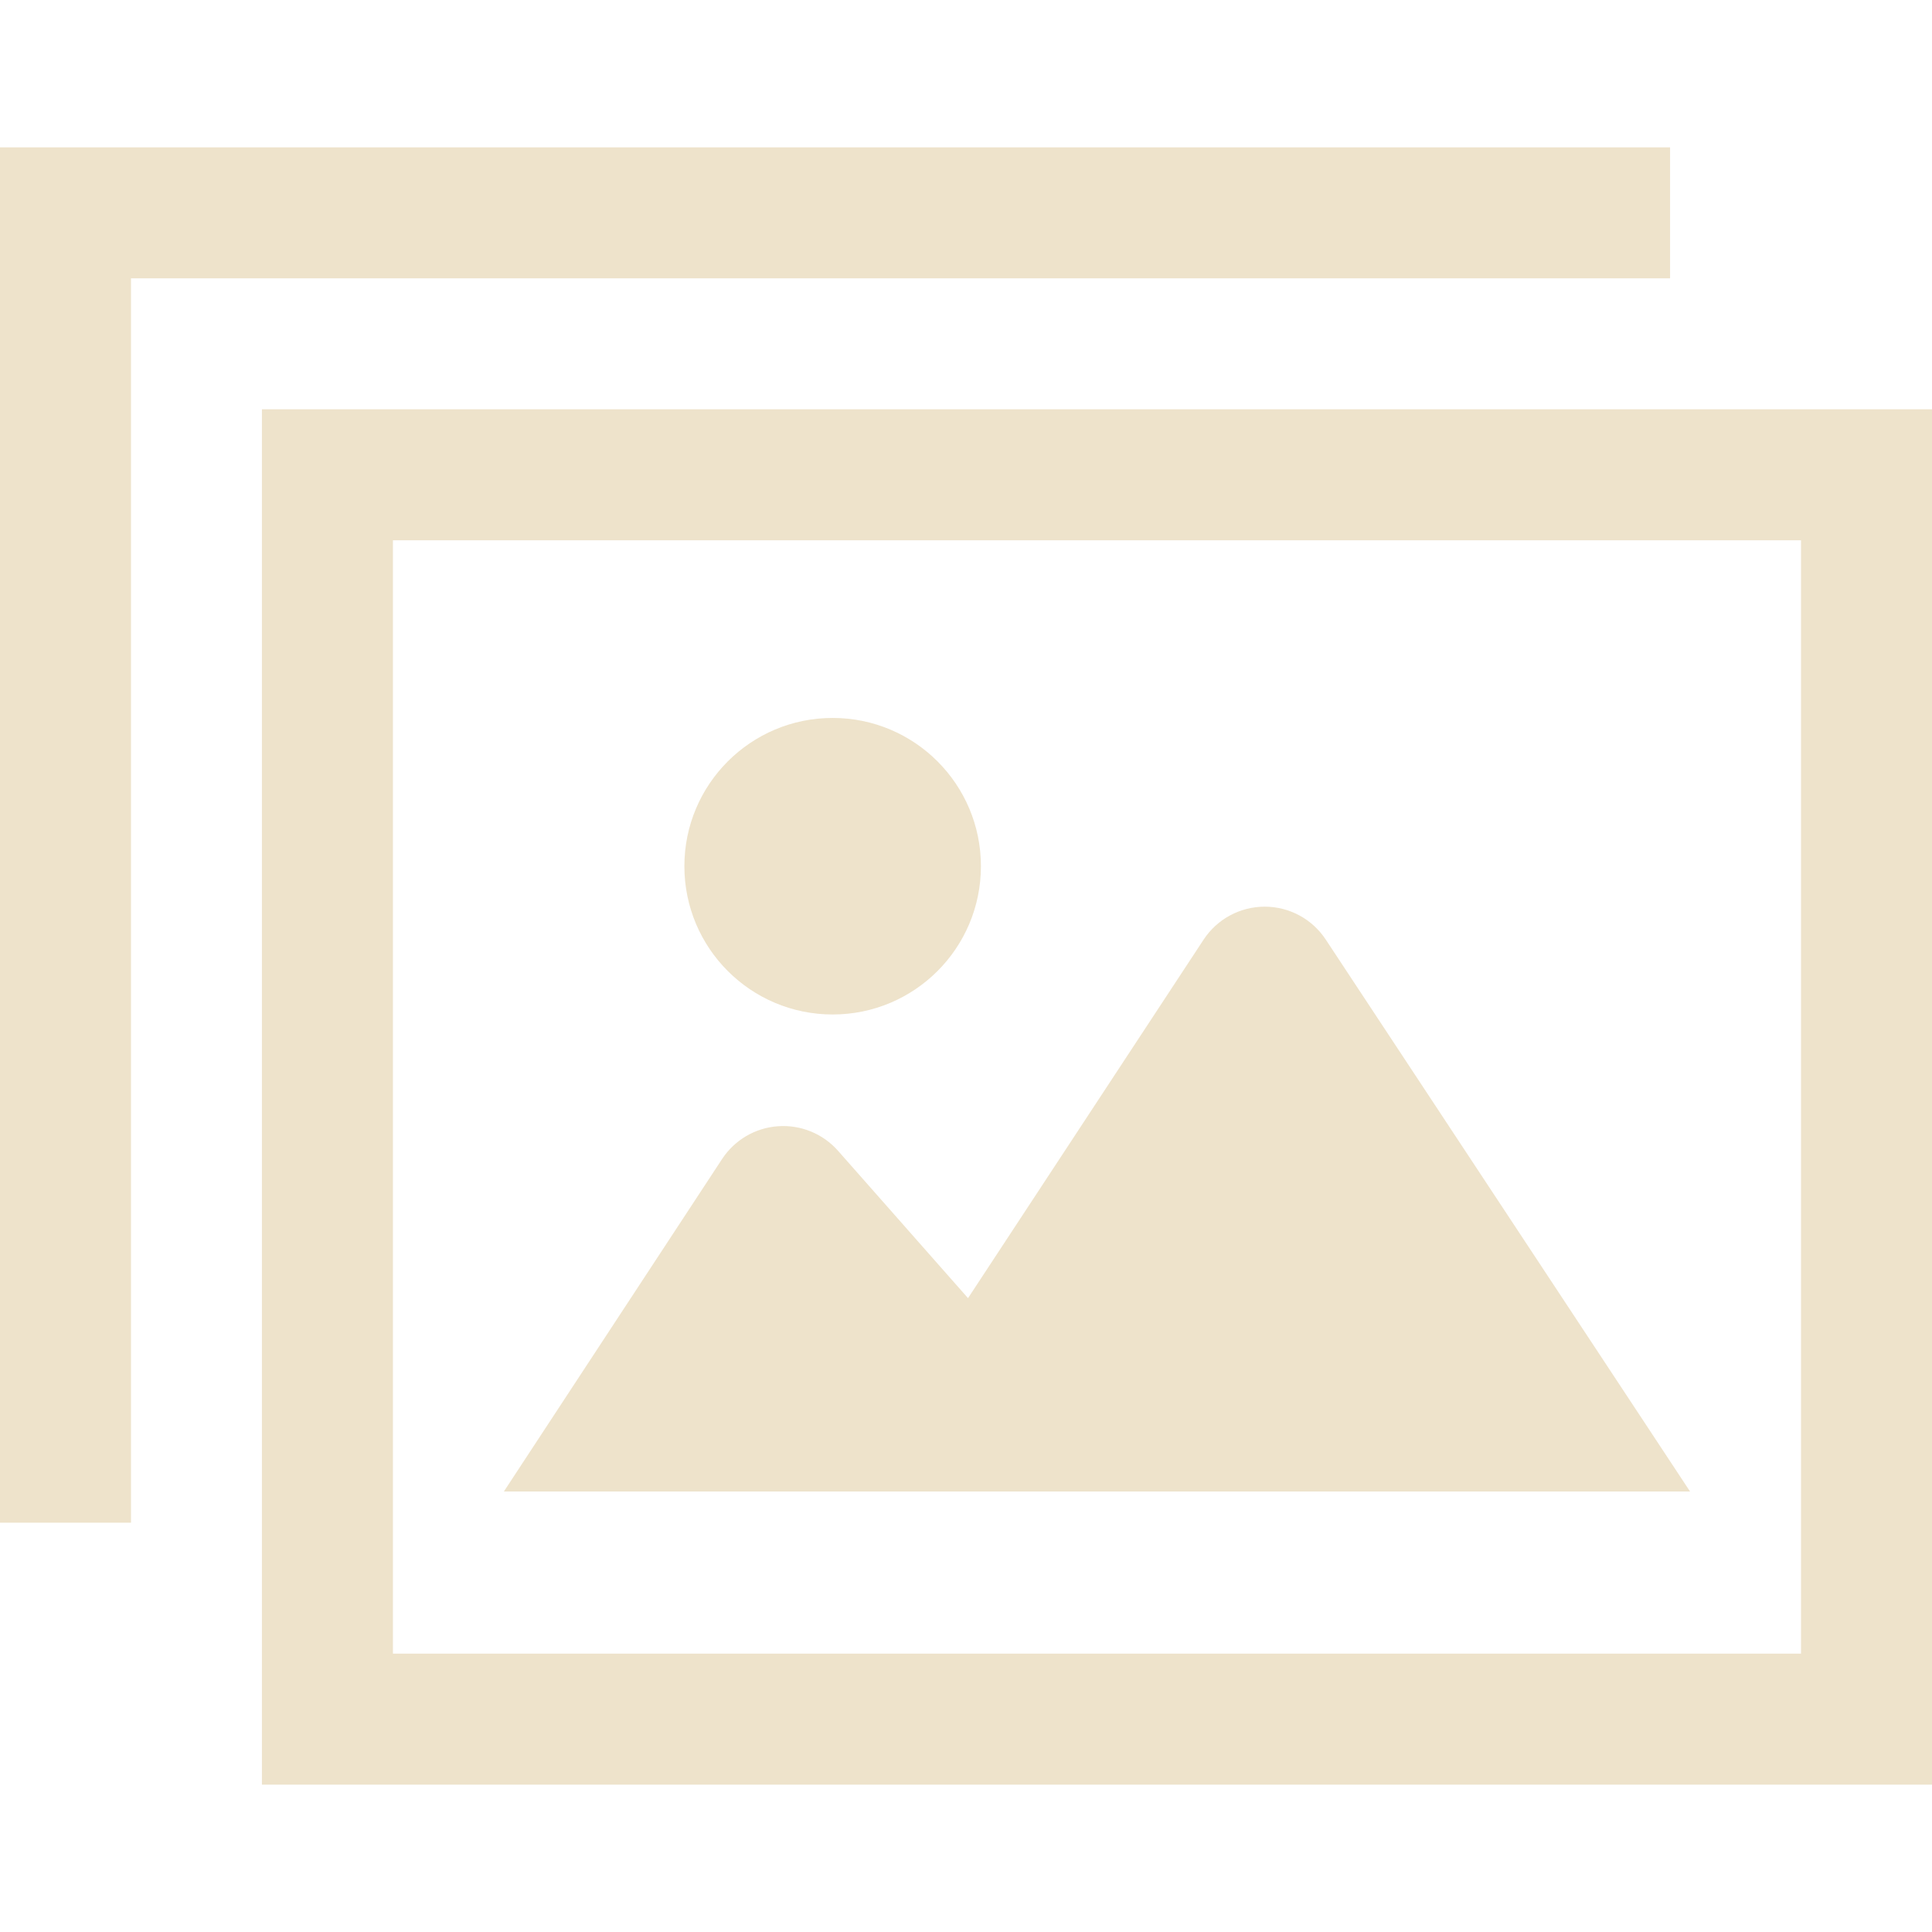 <!--?xml version="1.0" encoding="utf-8"?-->
<!-- Generator: Adobe Illustrator 18.1.1, SVG Export Plug-In . SVG Version: 6.00 Build 0)  -->

<svg version="1.1" id="_x32_" xmlns="http://www.w3.org/2000/svg" xmlns:xlink="http://www.w3.org/1999/xlink" x="0px" y="0px" viewBox="0 0 512 512" style="width: 16px; height: 16px; opacity: 1;" xml:space="preserve">
<style type="text/css">
	.st0{fill:#4B4B4B;}
</style>
<g>
	<path class="st0" d="M69.416,108.468v364.478H512V108.468H69.416z M477.285,438.232H104.13V143.176h373.155V438.232z" style="fill: rgb(238, 227, 203);"></path>
	<path class="st0" d="M351.328,248.98c-3.586-5.436-9.667-8.711-16.182-8.704c-6.521,0.006-12.595,3.288-16.174,8.731
		l-62.434,95.012l-34.457-39.053c-3.993-4.528-9.877-6.934-15.903-6.501c-6.026,0.42-11.504,3.64-14.819,8.69l-57.83,88.112h314.356
		L351.328,248.98z" style="fill: rgb(238, 227, 203);"></path>
	<path class="st0" d="M220.665,268.849c21.699,0,39.29-17.591,39.29-39.297c0-21.699-17.591-39.29-39.29-39.29
		c-21.706,0-39.297,17.591-39.297,39.29C181.368,251.258,198.959,268.849,220.665,268.849z" style="fill: rgb(238, 227, 203);"></path>
	<polygon class="st0" points="442.584,73.761 442.584,39.053 0,39.053 0,403.531 34.715,403.531 34.715,368.817 34.715,73.761 
		407.87,73.761 	" style="fill: rgb(238, 227, 203);"></polygon>
</g>
</svg>
